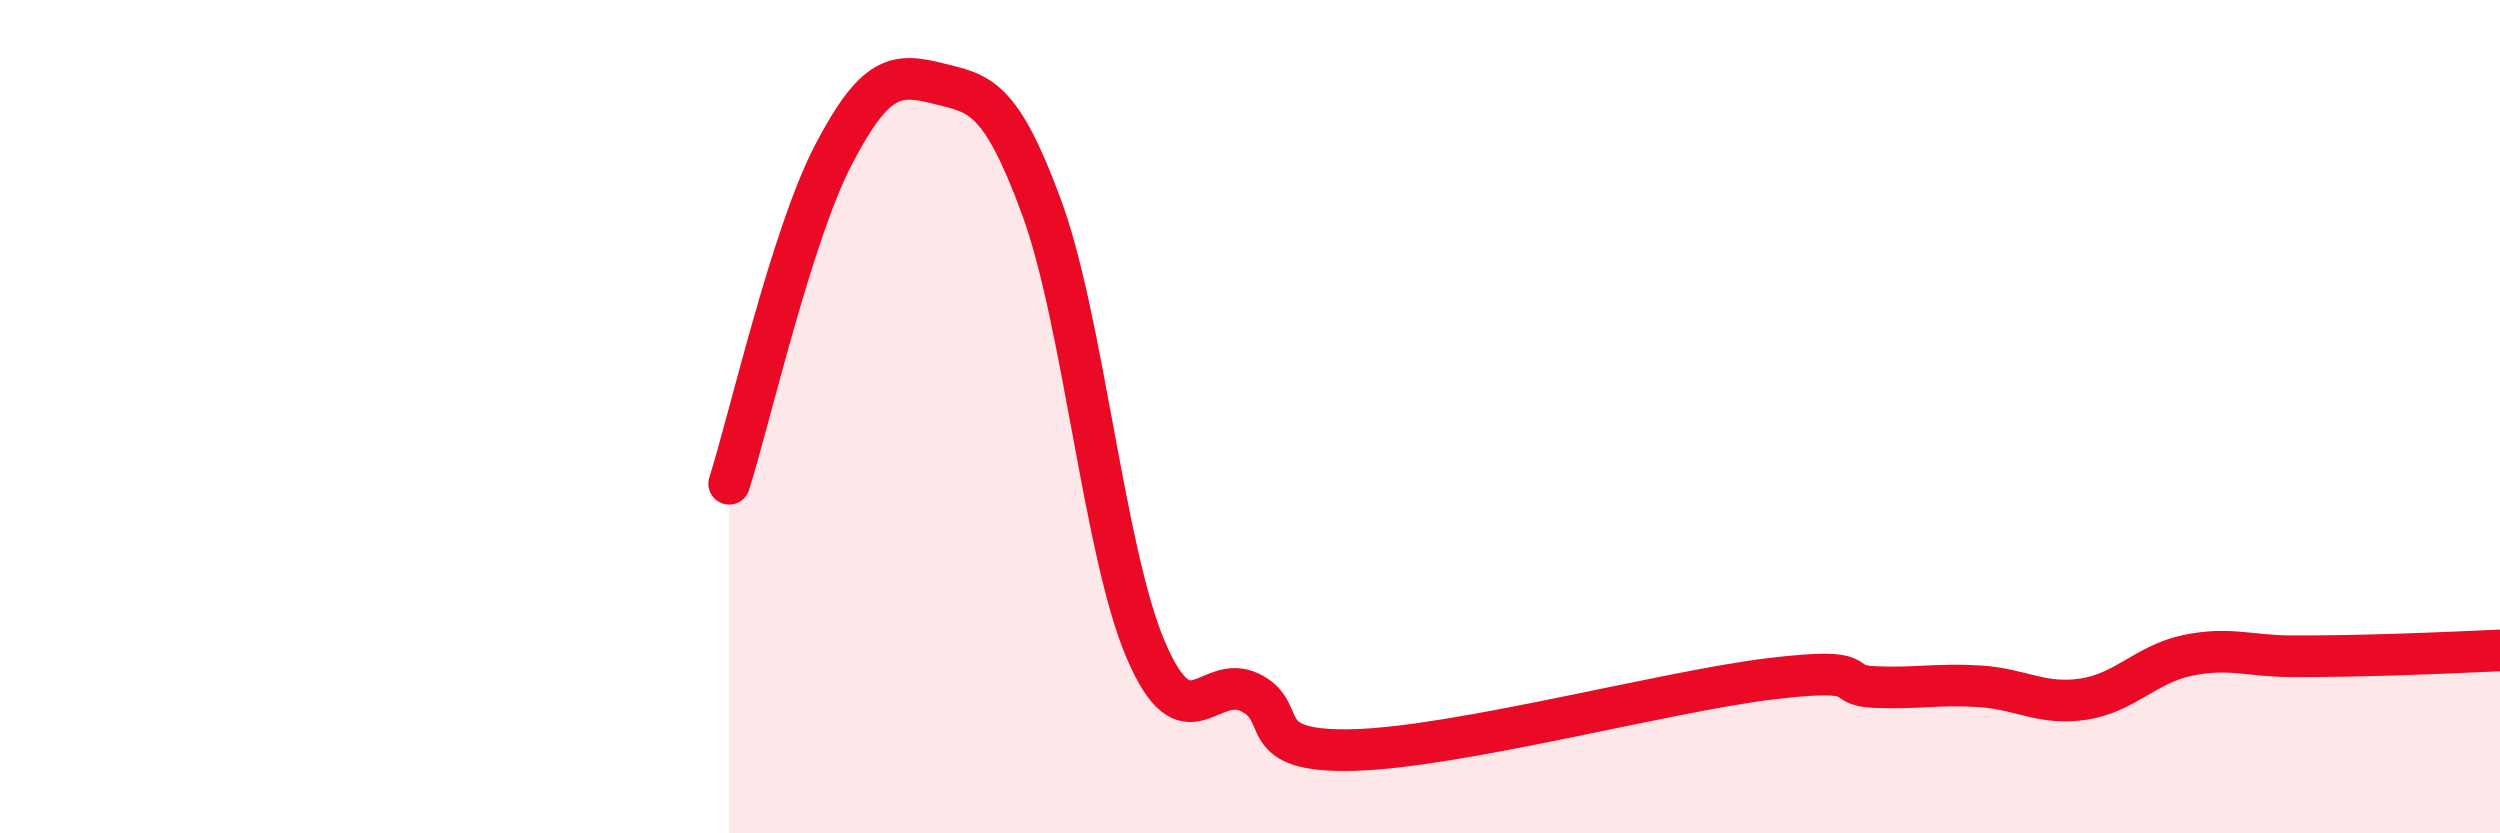 
    <svg width="60" height="20" viewBox="0 0 60 20" xmlns="http://www.w3.org/2000/svg">
      <path
        d="M 17.5,11.61 C 18,10.03 19,5.64 20,3.72 C 21,1.8 21.5,1.75 22.5,2 C 23.5,2.25 24,2.26 25,4.98 C 26,7.7 26.5,13.27 27.5,15.6 C 28.5,17.93 29,16.14 30,16.62 C 31,17.1 30,18.07 32.5,18 C 35,17.93 40,16.59 42.5,16.29 C 45,15.99 44,16.45 45,16.49 C 46,16.53 46.5,16.41 47.5,16.47 C 48.5,16.53 49,16.93 50,16.78 C 51,16.63 51.5,15.94 52.5,15.73 C 53.5,15.52 54,15.75 55,15.75 C 56,15.75 56.5,15.74 57.5,15.71 C 58.5,15.68 59.5,15.63 60,15.61L60 20L17.5 20Z"
        fill="#EB0A25"
        opacity="0.1"
        stroke-linecap="round"
        stroke-linejoin="round"
      />
      <path
        d="M 17.5,11.61 C 18,10.03 19,5.64 20,3.72 C 21,1.8 21.5,1.75 22.5,2 C 23.5,2.25 24,2.26 25,4.98 C 26,7.7 26.5,13.27 27.5,15.6 C 28.5,17.93 29,16.14 30,16.62 C 31,17.1 30,18.07 32.5,18 C 35,17.93 40,16.59 42.5,16.29 C 45,15.99 44,16.45 45,16.49 C 46,16.53 46.5,16.41 47.5,16.47 C 48.5,16.53 49,16.93 50,16.78 C 51,16.63 51.5,15.94 52.5,15.73 C 53.5,15.52 54,15.75 55,15.75 C 56,15.75 56.5,15.74 57.5,15.71 C 58.5,15.68 59.5,15.63 60,15.61"
        stroke="#EB0A25"
        stroke-width="1"
        fill="none"
        stroke-linecap="round"
        stroke-linejoin="round"
      />
    </svg>
  